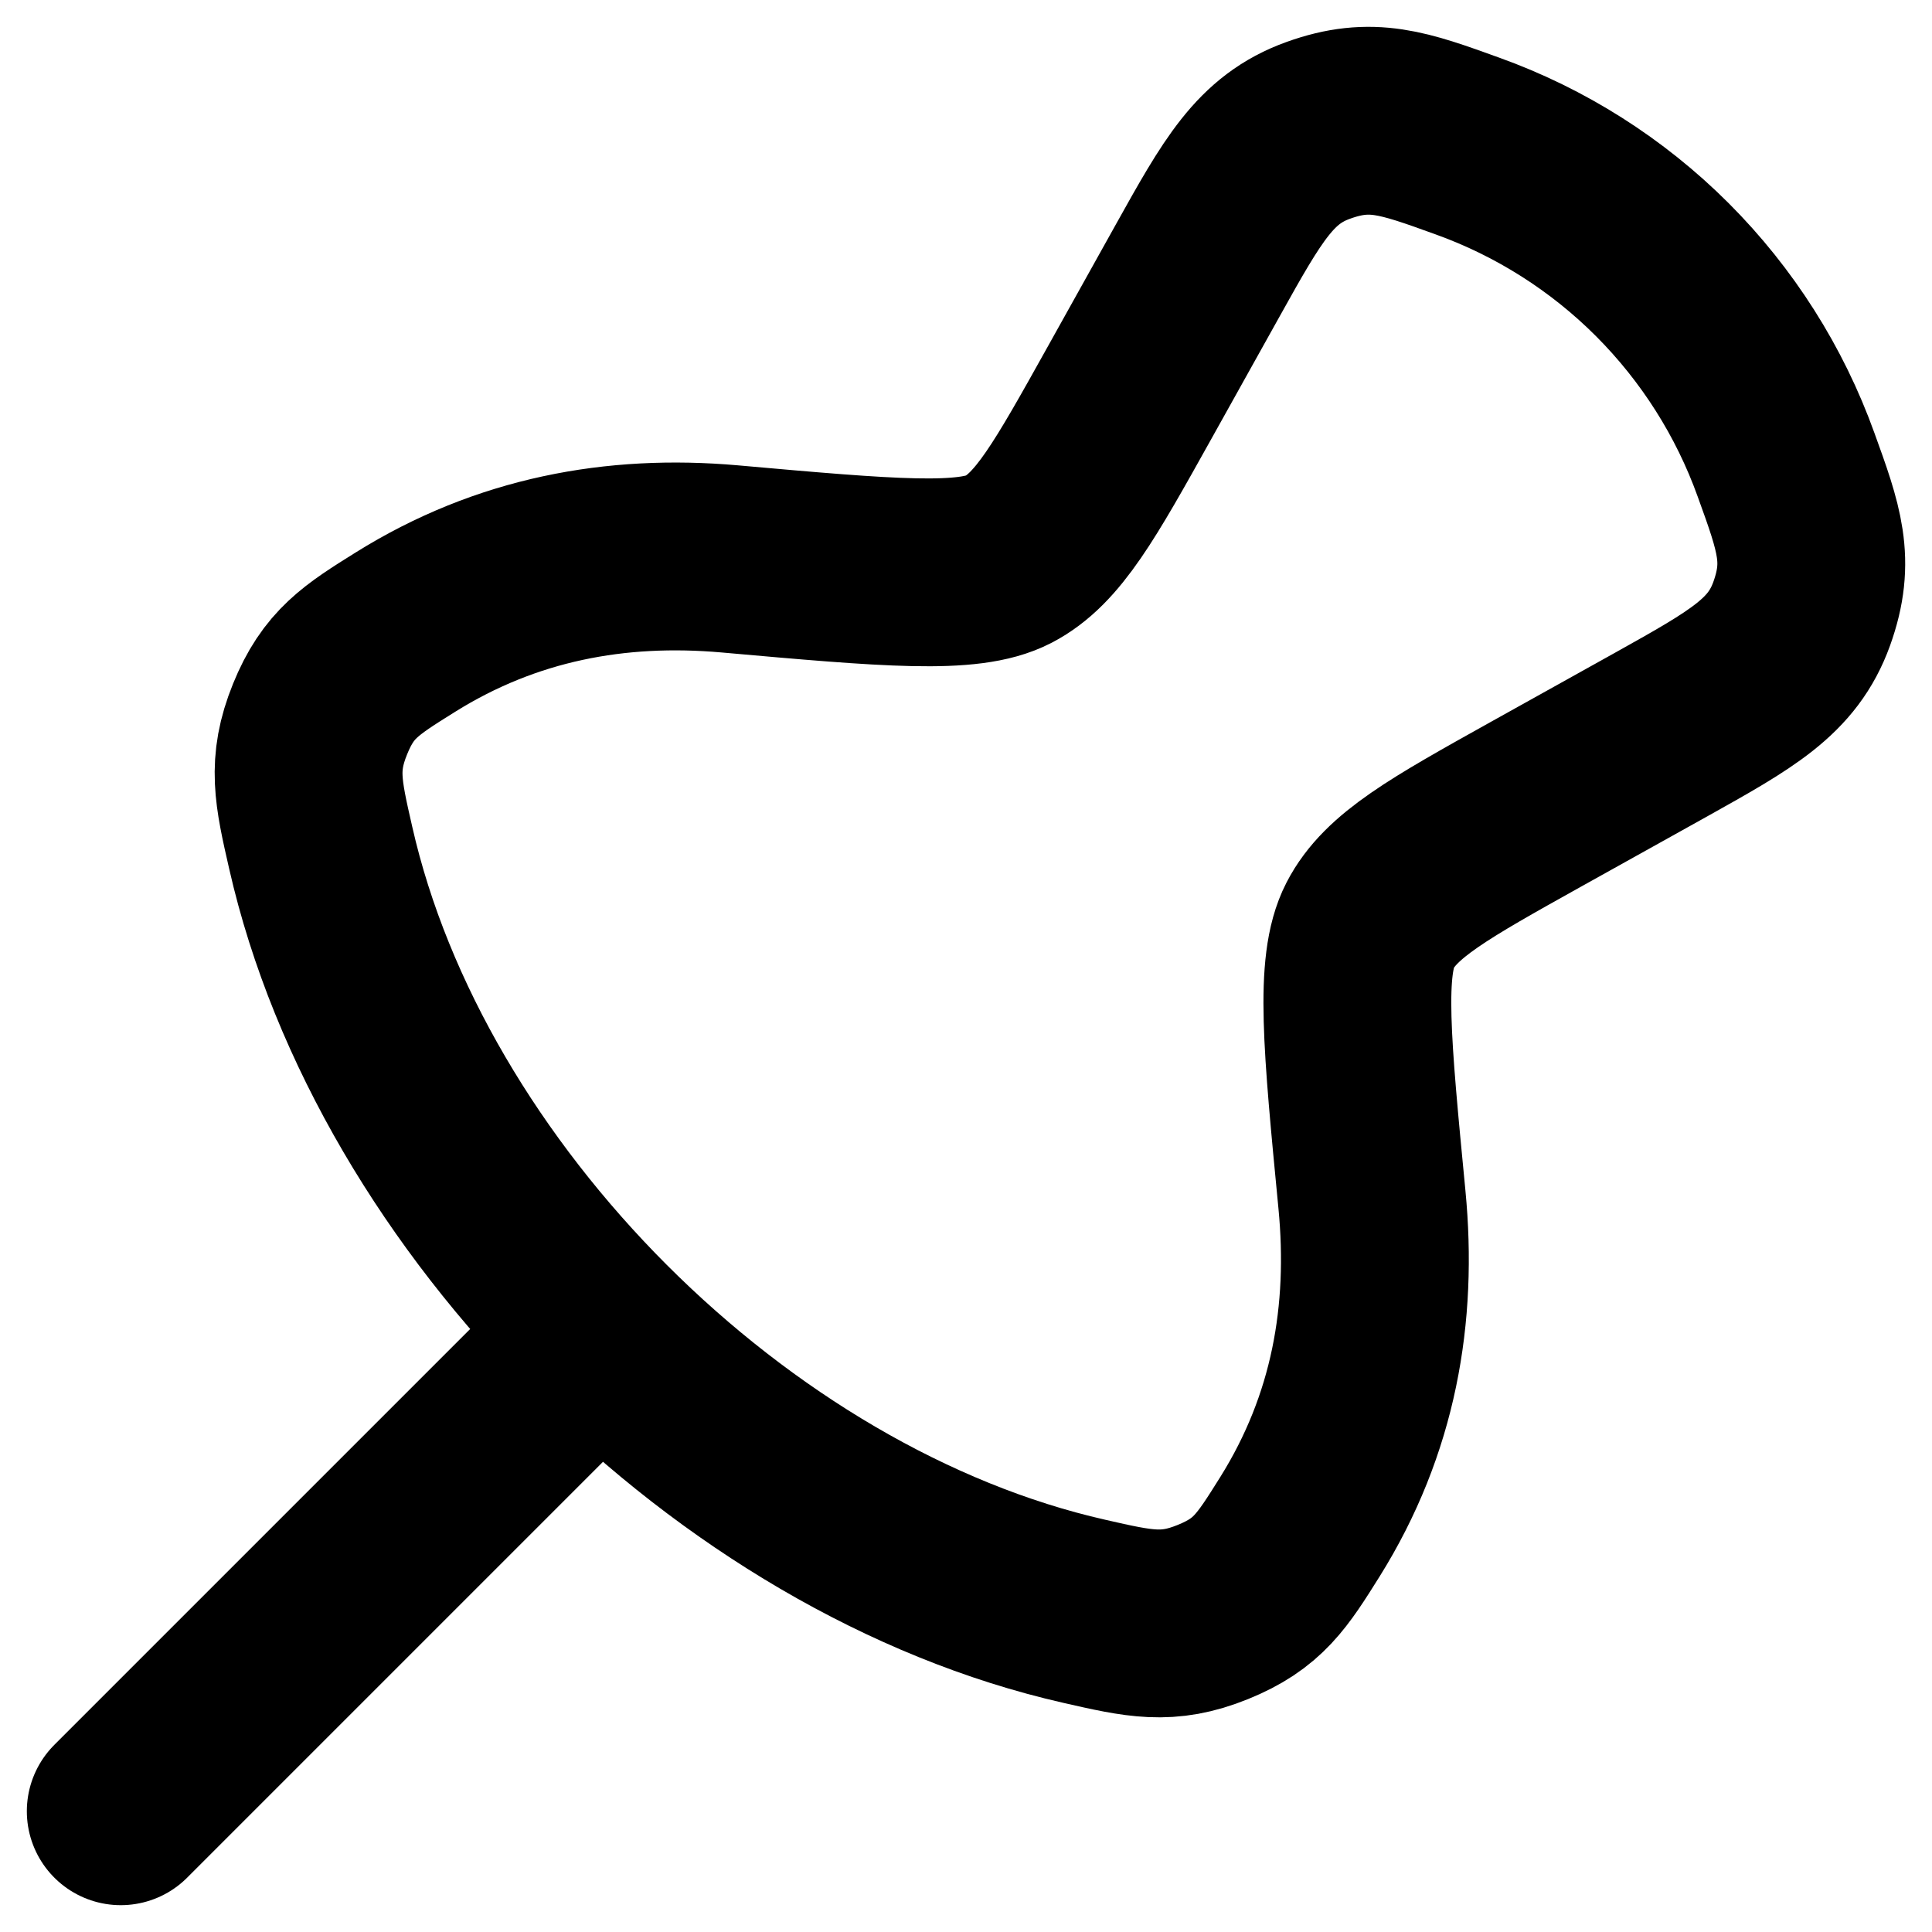 <svg width="36" height="36" viewBox="0 0 36 36" fill="none" xmlns="http://www.w3.org/2000/svg">
<path d="M2.25 33.75L11 25M20.203 30.024C13.651 28.537 7.463 22.349 5.976 15.797C5.739 14.761 5.622 14.243 5.963 13.401C6.303 12.561 6.721 12.299 7.554 11.779C9.437 10.603 11.478 10.228 13.594 10.414C16.563 10.678 18.049 10.809 18.791 10.423C19.531 10.038 20.034 9.135 21.041 7.33L22.316 5.043C23.155 3.538 23.576 2.784 24.564 2.429C25.553 2.073 26.148 2.289 27.338 2.719C28.706 3.21 29.948 3.998 30.975 5.025C32.002 6.053 32.79 7.295 33.281 8.662C33.712 9.852 33.927 10.447 33.572 11.436C33.216 12.423 32.464 12.843 30.957 13.685L28.617 14.988C26.815 15.993 25.915 16.497 25.529 17.244C25.143 17.993 25.284 19.446 25.564 22.351C25.77 24.486 25.415 26.54 24.223 28.448C23.701 29.281 23.441 29.697 22.599 30.038C21.759 30.378 21.241 30.261 20.203 30.024Z" stroke="black" stroke-width="3.5" stroke-linecap="round" stroke-linejoin="round"/>
</svg>
